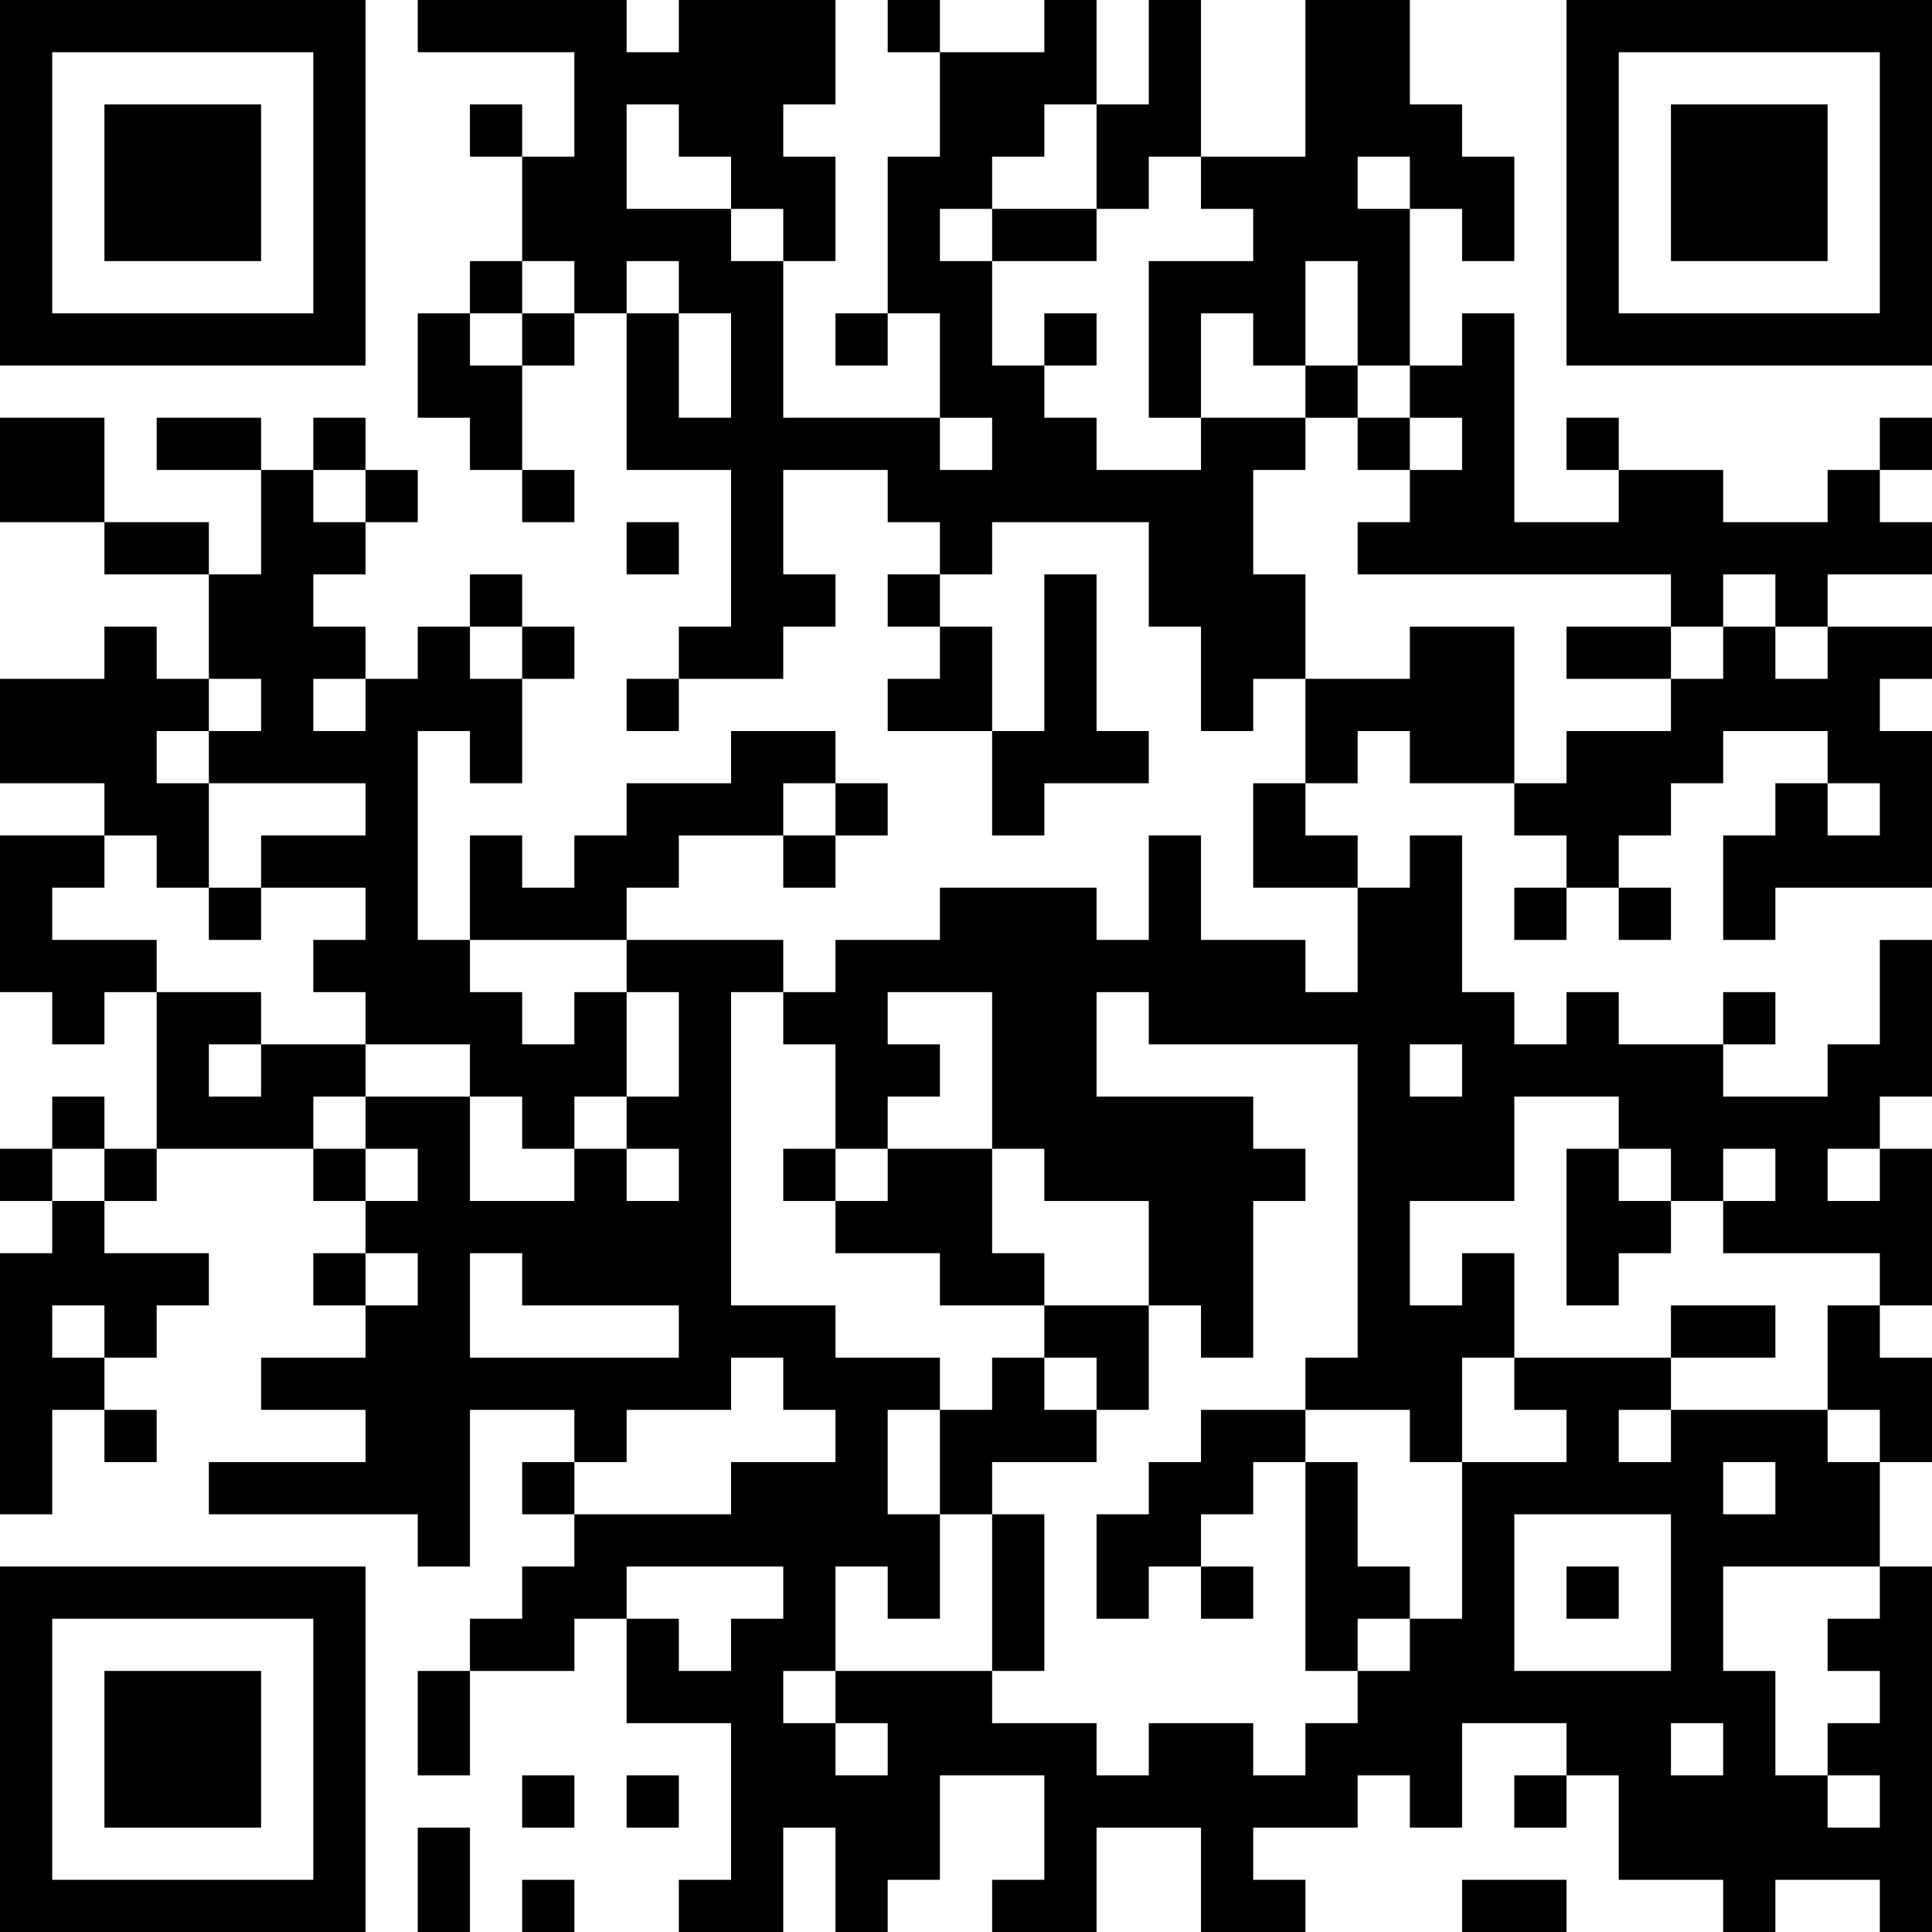 <?xml version="1.0" encoding="UTF-8"?>
<svg xmlns="http://www.w3.org/2000/svg" version="1.1" width="400" height="400" viewBox="0 0 400 400"><rect x="0" y="0" width="400" height="400" fill="#ffffff"/><g transform="scale(10.811)"><g transform="translate(0,0)"><path fill-rule="evenodd" d="M8 0L8 1L11 1L11 3L10 3L10 2L9 2L9 3L10 3L10 5L9 5L9 6L8 6L8 8L9 8L9 9L10 9L10 10L11 10L11 9L10 9L10 7L11 7L11 6L12 6L12 9L14 9L14 12L13 12L13 13L12 13L12 14L13 14L13 13L15 13L15 12L16 12L16 11L15 11L15 9L17 9L17 10L18 10L18 11L17 11L17 12L18 12L18 13L17 13L17 14L19 14L19 16L20 16L20 15L22 15L22 14L21 14L21 11L20 11L20 14L19 14L19 12L18 12L18 11L19 11L19 10L22 10L22 12L23 12L23 14L24 14L24 13L25 13L25 15L24 15L24 17L26 17L26 19L25 19L25 18L23 18L23 16L22 16L22 18L21 18L21 17L18 17L18 18L16 18L16 19L15 19L15 18L12 18L12 17L13 17L13 16L15 16L15 17L16 17L16 16L17 16L17 15L16 15L16 14L14 14L14 15L12 15L12 16L11 16L11 17L10 17L10 16L9 16L9 18L8 18L8 14L9 14L9 15L10 15L10 13L11 13L11 12L10 12L10 11L9 11L9 12L8 12L8 13L7 13L7 12L6 12L6 11L7 11L7 10L8 10L8 9L7 9L7 8L6 8L6 9L5 9L5 8L3 8L3 9L5 9L5 11L4 11L4 10L2 10L2 8L0 8L0 10L2 10L2 11L4 11L4 13L3 13L3 12L2 12L2 13L0 13L0 15L2 15L2 16L0 16L0 19L1 19L1 20L2 20L2 19L3 19L3 22L2 22L2 21L1 21L1 22L0 22L0 23L1 23L1 24L0 24L0 29L1 29L1 27L2 27L2 28L3 28L3 27L2 27L2 26L3 26L3 25L4 25L4 24L2 24L2 23L3 23L3 22L6 22L6 23L7 23L7 24L6 24L6 25L7 25L7 26L5 26L5 27L7 27L7 28L4 28L4 29L8 29L8 30L9 30L9 27L11 27L11 28L10 28L10 29L11 29L11 30L10 30L10 31L9 31L9 32L8 32L8 34L9 34L9 32L11 32L11 31L12 31L12 33L14 33L14 36L13 36L13 37L15 37L15 35L16 35L16 37L17 37L17 36L18 36L18 34L20 34L20 36L19 36L19 37L21 37L21 35L23 35L23 37L25 37L25 36L24 36L24 35L26 35L26 34L27 34L27 35L28 35L28 33L30 33L30 34L29 34L29 35L30 35L30 34L31 34L31 36L33 36L33 37L34 37L34 36L36 36L36 37L37 37L37 30L36 30L36 28L37 28L37 26L36 26L36 25L37 25L37 22L36 22L36 21L37 21L37 18L36 18L36 20L35 20L35 21L33 21L33 20L34 20L34 19L33 19L33 20L31 20L31 19L30 19L30 20L29 20L29 19L28 19L28 16L27 16L27 17L26 17L26 16L25 16L25 15L26 15L26 14L27 14L27 15L29 15L29 16L30 16L30 17L29 17L29 18L30 18L30 17L31 17L31 18L32 18L32 17L31 17L31 16L32 16L32 15L33 15L33 14L35 14L35 15L34 15L34 16L33 16L33 18L34 18L34 17L37 17L37 14L36 14L36 13L37 13L37 12L35 12L35 11L37 11L37 10L36 10L36 9L37 9L37 8L36 8L36 9L35 9L35 10L33 10L33 9L31 9L31 8L30 8L30 9L31 9L31 10L29 10L29 6L28 6L28 7L27 7L27 4L28 4L28 5L29 5L29 3L28 3L28 2L27 2L27 0L25 0L25 3L23 3L23 0L22 0L22 2L21 2L21 0L20 0L20 1L18 1L18 0L17 0L17 1L18 1L18 3L17 3L17 6L16 6L16 7L17 7L17 6L18 6L18 8L15 8L15 5L16 5L16 3L15 3L15 2L16 2L16 0L13 0L13 1L12 1L12 0ZM12 2L12 4L14 4L14 5L15 5L15 4L14 4L14 3L13 3L13 2ZM20 2L20 3L19 3L19 4L18 4L18 5L19 5L19 7L20 7L20 8L21 8L21 9L23 9L23 8L25 8L25 9L24 9L24 11L25 11L25 13L27 13L27 12L29 12L29 15L30 15L30 14L32 14L32 13L33 13L33 12L34 12L34 13L35 13L35 12L34 12L34 11L33 11L33 12L32 12L32 11L26 11L26 10L27 10L27 9L28 9L28 8L27 8L27 7L26 7L26 5L25 5L25 7L24 7L24 6L23 6L23 8L22 8L22 5L24 5L24 4L23 4L23 3L22 3L22 4L21 4L21 2ZM26 3L26 4L27 4L27 3ZM19 4L19 5L21 5L21 4ZM10 5L10 6L9 6L9 7L10 7L10 6L11 6L11 5ZM12 5L12 6L13 6L13 8L14 8L14 6L13 6L13 5ZM20 6L20 7L21 7L21 6ZM25 7L25 8L26 8L26 9L27 9L27 8L26 8L26 7ZM18 8L18 9L19 9L19 8ZM6 9L6 10L7 10L7 9ZM12 10L12 11L13 11L13 10ZM9 12L9 13L10 13L10 12ZM30 12L30 13L32 13L32 12ZM4 13L4 14L3 14L3 15L4 15L4 17L3 17L3 16L2 16L2 17L1 17L1 18L3 18L3 19L5 19L5 20L4 20L4 21L5 21L5 20L7 20L7 21L6 21L6 22L7 22L7 23L8 23L8 22L7 22L7 21L9 21L9 23L11 23L11 22L12 22L12 23L13 23L13 22L12 22L12 21L13 21L13 19L12 19L12 18L9 18L9 19L10 19L10 20L11 20L11 19L12 19L12 21L11 21L11 22L10 22L10 21L9 21L9 20L7 20L7 19L6 19L6 18L7 18L7 17L5 17L5 16L7 16L7 15L4 15L4 14L5 14L5 13ZM6 13L6 14L7 14L7 13ZM15 15L15 16L16 16L16 15ZM35 15L35 16L36 16L36 15ZM4 17L4 18L5 18L5 17ZM14 19L14 25L16 25L16 26L18 26L18 27L17 27L17 29L18 29L18 31L17 31L17 30L16 30L16 32L15 32L15 33L16 33L16 34L17 34L17 33L16 33L16 32L19 32L19 33L21 33L21 34L22 34L22 33L24 33L24 34L25 34L25 33L26 33L26 32L27 32L27 31L28 31L28 28L30 28L30 27L29 27L29 26L32 26L32 27L31 27L31 28L32 28L32 27L35 27L35 28L36 28L36 27L35 27L35 25L36 25L36 24L33 24L33 23L34 23L34 22L33 22L33 23L32 23L32 22L31 22L31 21L29 21L29 23L27 23L27 25L28 25L28 24L29 24L29 26L28 26L28 28L27 28L27 27L25 27L25 26L26 26L26 20L22 20L22 19L21 19L21 21L24 21L24 22L25 22L25 23L24 23L24 26L23 26L23 25L22 25L22 23L20 23L20 22L19 22L19 19L17 19L17 20L18 20L18 21L17 21L17 22L16 22L16 20L15 20L15 19ZM27 20L27 21L28 21L28 20ZM1 22L1 23L2 23L2 22ZM15 22L15 23L16 23L16 24L18 24L18 25L20 25L20 26L19 26L19 27L18 27L18 29L19 29L19 32L20 32L20 29L19 29L19 28L21 28L21 27L22 27L22 25L20 25L20 24L19 24L19 22L17 22L17 23L16 23L16 22ZM30 22L30 25L31 25L31 24L32 24L32 23L31 23L31 22ZM35 22L35 23L36 23L36 22ZM7 24L7 25L8 25L8 24ZM9 24L9 26L13 26L13 25L10 25L10 24ZM1 25L1 26L2 26L2 25ZM32 25L32 26L34 26L34 25ZM14 26L14 27L12 27L12 28L11 28L11 29L14 29L14 28L16 28L16 27L15 27L15 26ZM20 26L20 27L21 27L21 26ZM23 27L23 28L22 28L22 29L21 29L21 31L22 31L22 30L23 30L23 31L24 31L24 30L23 30L23 29L24 29L24 28L25 28L25 32L26 32L26 31L27 31L27 30L26 30L26 28L25 28L25 27ZM33 28L33 29L34 29L34 28ZM29 29L29 32L32 32L32 29ZM12 30L12 31L13 31L13 32L14 32L14 31L15 31L15 30ZM30 30L30 31L31 31L31 30ZM33 30L33 32L34 32L34 34L35 34L35 35L36 35L36 34L35 34L35 33L36 33L36 32L35 32L35 31L36 31L36 30ZM32 33L32 34L33 34L33 33ZM10 34L10 35L11 35L11 34ZM12 34L12 35L13 35L13 34ZM8 35L8 37L9 37L9 35ZM10 36L10 37L11 37L11 36ZM28 36L28 37L30 37L30 36ZM0 0L0 7L7 7L7 0ZM1 1L1 6L6 6L6 1ZM2 2L2 5L5 5L5 2ZM30 0L30 7L37 7L37 0ZM31 1L31 6L36 6L36 1ZM32 2L32 5L35 5L35 2ZM0 30L0 37L7 37L7 30ZM1 31L1 36L6 36L6 31ZM2 32L2 35L5 35L5 32Z" fill="#000000"/></g></g></svg>
